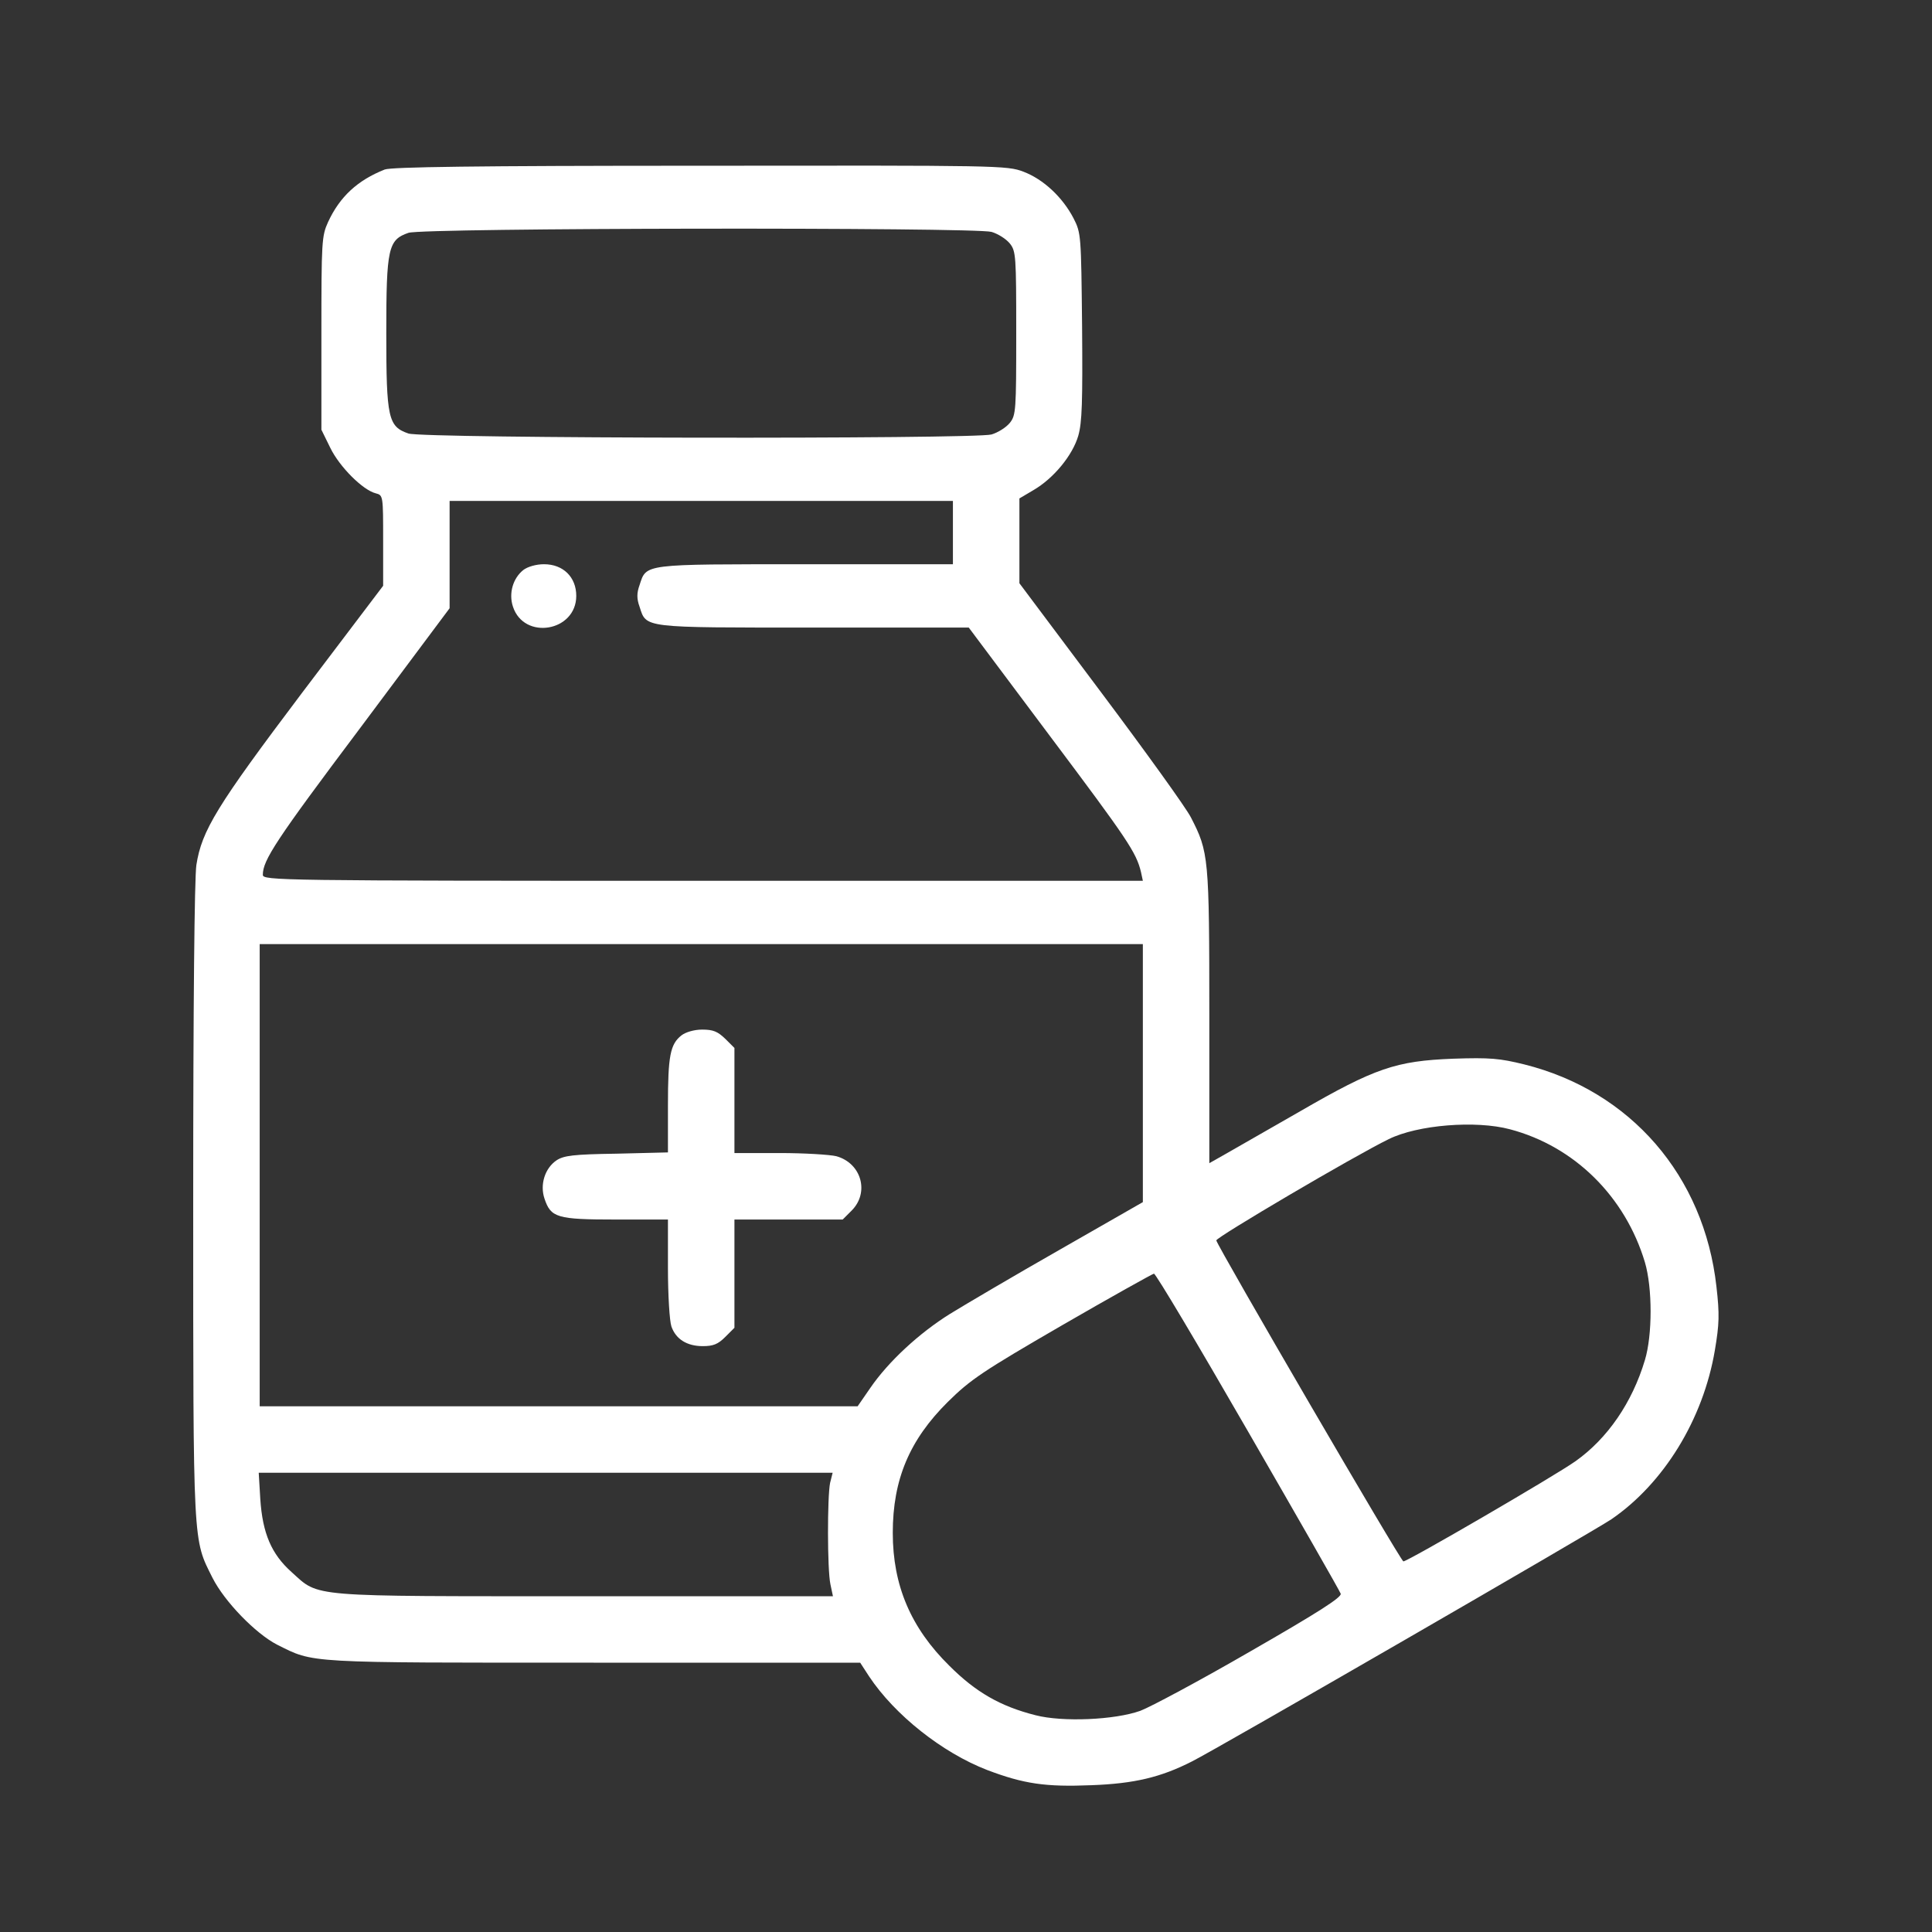 <svg width="70" height="70" viewBox="0 0 70 70" fill="none" xmlns="http://www.w3.org/2000/svg">
<rect x="0" y="0" width="70" height="70" fill="#333333" stroke="none"/>
<path d="M13.939 6.142C12.953 6.532 12.31 7.128 11.886 8.046C11.656 8.551 11.645 8.757 11.645 12.072V15.57L11.966 16.224C12.299 16.912 13.148 17.761 13.618 17.875C13.882 17.944 13.882 17.967 13.882 19.584V21.224L10.945 25.101C7.849 29.207 7.31 30.09 7.115 31.34C7.046 31.81 7 36.364 7 43.555C7 56.148 6.989 55.746 7.7 57.169C8.135 58.029 9.259 59.187 10.039 59.589C11.393 60.265 10.991 60.242 21.509 60.242H31.166L31.487 60.736C32.416 62.135 34.136 63.5 35.765 64.13C37.095 64.635 37.887 64.75 39.55 64.681C41.098 64.624 42.061 64.394 43.185 63.821C44.023 63.408 57.774 55.46 58.382 55.047C60.275 53.751 61.708 51.434 62.133 48.922C62.293 47.97 62.305 47.626 62.19 46.617C61.743 42.603 59.082 39.529 55.228 38.566C54.345 38.348 53.989 38.313 52.648 38.359C50.583 38.44 49.826 38.692 47.108 40.263C45.961 40.917 44.745 41.616 44.424 41.8L43.816 42.144V36.822C43.816 31.042 43.793 30.87 43.151 29.62C42.979 29.276 41.499 27.223 39.882 25.066L36.935 21.132V19.596V18.059L37.439 17.761C38.173 17.336 38.861 16.499 39.068 15.788C39.206 15.306 39.228 14.572 39.206 11.819C39.171 8.516 39.171 8.447 38.896 7.908C38.495 7.14 37.806 6.498 37.084 6.222C36.487 5.993 36.189 5.993 25.374 6.005C17.162 6.005 14.191 6.05 13.939 6.142ZM35.925 8.402C36.155 8.47 36.453 8.654 36.591 8.826C36.809 9.101 36.82 9.273 36.82 12.072C36.82 14.87 36.809 15.042 36.591 15.318C36.453 15.49 36.155 15.673 35.925 15.742C35.283 15.914 15.327 15.891 14.799 15.707C14.065 15.455 13.996 15.157 13.996 12.072C13.996 8.987 14.065 8.688 14.799 8.436C15.327 8.252 35.283 8.23 35.925 8.402ZM34.526 19.297V20.444H29.193C23.263 20.444 23.424 20.421 23.172 21.201C23.068 21.488 23.068 21.694 23.172 21.981C23.424 22.761 23.24 22.738 29.48 22.738H35.1L38.036 26.661C40.857 30.422 41.167 30.881 41.339 31.592L41.408 31.913H25.465C10.028 31.913 9.523 31.902 9.523 31.696C9.523 31.168 9.993 30.445 13.044 26.385L16.29 22.038V20.1V18.15H25.408H34.526V19.297ZM41.408 38.875V43.555L38.403 45.275C36.751 46.216 34.962 47.271 34.423 47.603C33.299 48.303 32.186 49.335 31.533 50.287L31.074 50.952H20.247H9.409V42.58V34.207H25.408H41.408V38.875ZM54.712 40.917C57.052 41.536 58.887 43.36 59.598 45.734C59.873 46.663 59.873 48.372 59.598 49.278C59.139 50.815 58.245 52.122 57.075 52.948C56.329 53.476 51.007 56.572 50.847 56.572C50.755 56.572 44.137 45.206 44.069 44.943C44.046 44.839 49.069 41.88 50.319 41.272C51.363 40.756 53.473 40.584 54.712 40.917ZM45.215 51.858C47.028 55.001 48.541 57.639 48.576 57.742C48.622 57.868 47.785 58.407 45.307 59.83C43.484 60.885 41.683 61.848 41.316 61.986C40.387 62.318 38.495 62.399 37.52 62.146C36.246 61.825 35.352 61.309 34.4 60.357C33.001 58.981 32.347 57.444 32.347 55.54C32.347 53.602 32.955 52.168 34.343 50.792C35.168 49.977 35.616 49.679 38.483 48.016C40.249 46.995 41.752 46.158 41.809 46.147C41.878 46.147 43.403 48.716 45.215 51.858ZM30.076 53.728C29.973 54.233 29.973 56.87 30.087 57.398L30.179 57.834H21.187C11.072 57.834 11.588 57.88 10.567 56.962C9.833 56.309 9.512 55.551 9.431 54.313L9.374 53.361H19.765H30.168L30.076 53.728Z" fill="white"/>
<path d="M18.964 20.65C18.585 20.948 18.425 21.498 18.585 21.98C18.987 23.207 20.879 22.886 20.879 21.59C20.879 20.913 20.409 20.443 19.709 20.443C19.423 20.443 19.113 20.535 18.964 20.65Z" fill="white"/>
<path d="M24.694 37.511C24.282 37.832 24.201 38.256 24.201 40.057V41.754L22.343 41.8C20.761 41.823 20.428 41.869 20.164 42.041C19.74 42.328 19.556 42.924 19.728 43.429C19.958 44.117 20.175 44.186 22.309 44.186H24.201V45.952C24.201 46.915 24.259 47.867 24.327 48.062C24.488 48.521 24.889 48.773 25.463 48.773C25.841 48.773 26.013 48.705 26.277 48.441L26.61 48.108V46.147V44.186H28.571H30.532L30.865 43.853C31.507 43.199 31.209 42.144 30.303 41.892C30.073 41.835 29.145 41.777 28.25 41.777H26.61V39.873V37.969L26.277 37.637C26.002 37.373 25.841 37.304 25.44 37.304C25.153 37.304 24.843 37.396 24.694 37.511Z" fill="white"/>
</svg>
